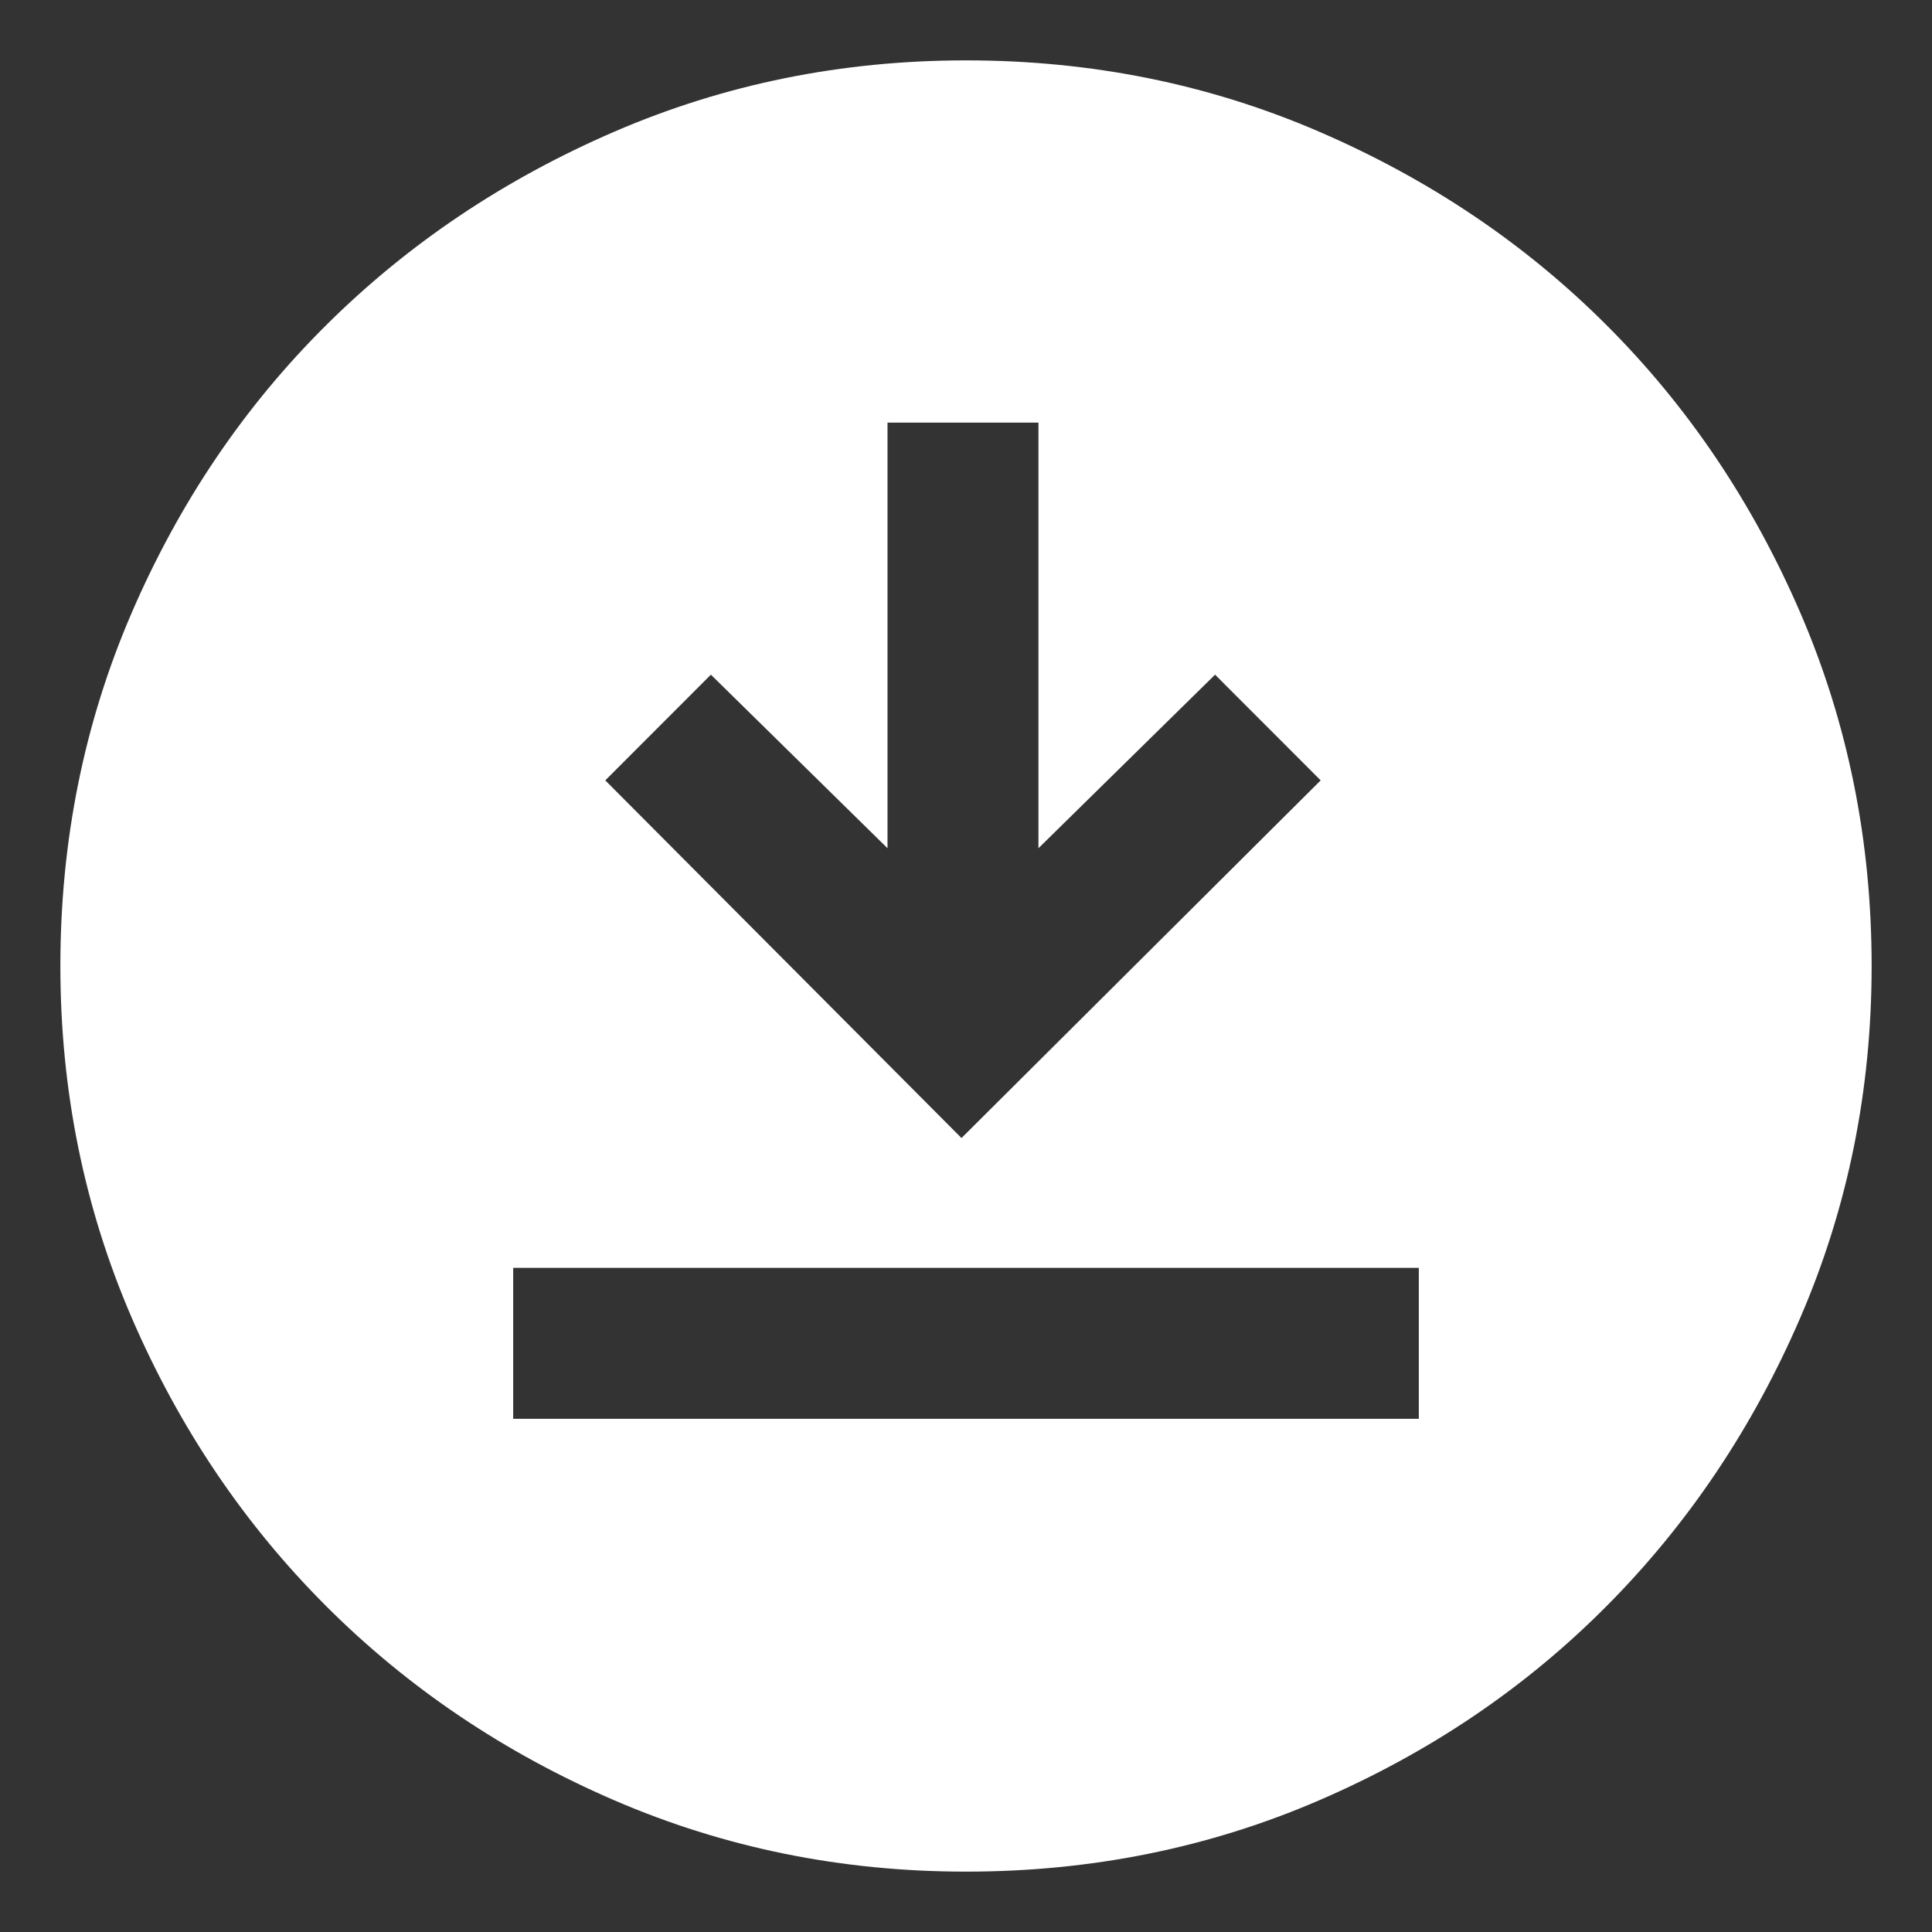 <svg width="24" height="24" viewBox="0 0 24 24" fill="none" xmlns="http://www.w3.org/2000/svg">
<rect x="0" y="0" width="24" height="24" fill="#333333" stroke="none"/>
<mask id="mask0_6848_1559" style="mask-type:alpha" maskUnits="userSpaceOnUse" x="0" y="0" width="24" height="24">
<rect width="24" height="24" fill="#D9D9D9"/>
</mask>
<g mask="url(#mask0_6848_1559)">
<path d="M6.375 17.625H17.625V15.75H6.375V17.625ZM11.944 14.137L16.406 9.694L15.094 8.381L12.9 10.537V5.25H11.025V10.537L8.831 8.381L7.519 9.694L11.944 14.137ZM12 23.25C10.456 23.25 9 22.955 7.631 22.364C6.263 21.773 5.069 20.969 4.05 19.95C3.031 18.931 2.227 17.737 1.636 16.369C1.045 15 0.75 13.544 0.75 12C0.75 10.444 1.045 8.981 1.636 7.612C2.227 6.244 3.031 5.053 4.05 4.041C5.069 3.028 6.263 2.227 7.631 1.636C9 1.045 10.456 0.75 12 0.75C13.556 0.75 15.019 1.045 16.387 1.636C17.756 2.227 18.947 3.028 19.959 4.041C20.972 5.053 21.773 6.244 22.364 7.612C22.955 8.981 23.25 10.444 23.25 12C23.25 13.544 22.955 15 22.364 16.369C21.773 17.737 20.972 18.931 19.959 19.95C18.947 20.969 17.756 21.773 16.387 22.364C15.019 22.955 13.556 23.25 12 23.25Z" fill="white"/>
</g>
</svg>
